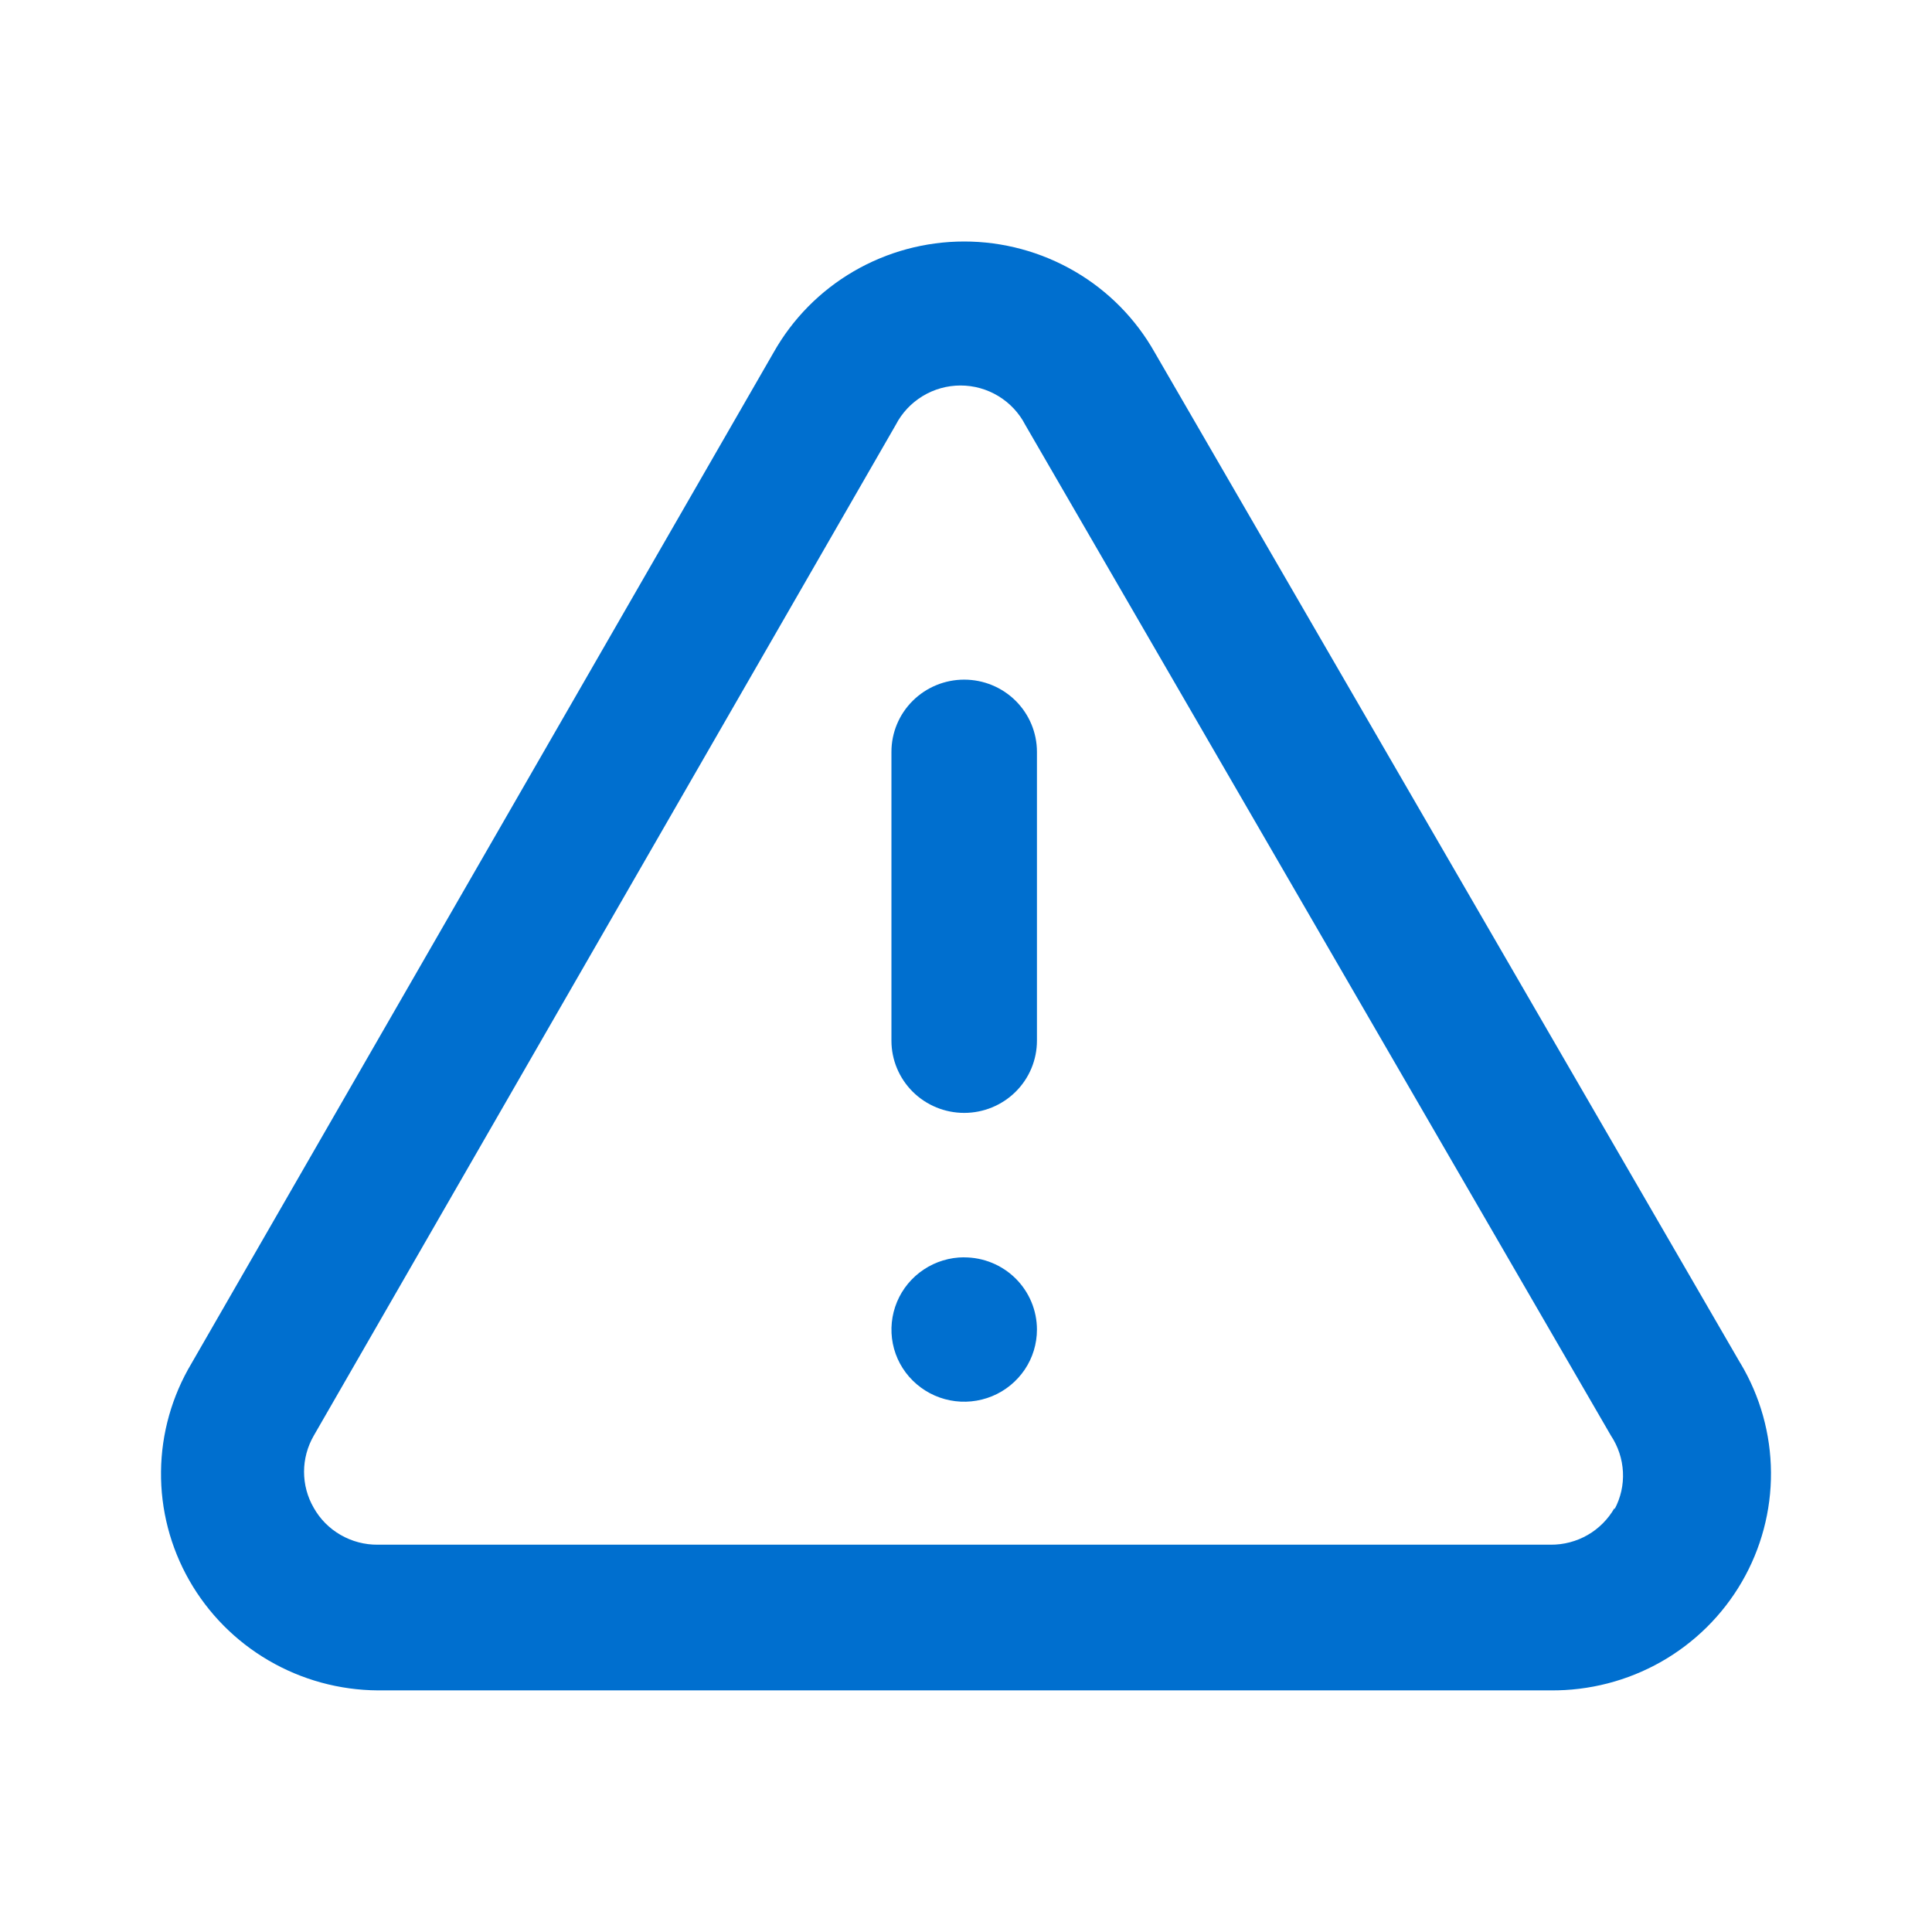 <svg width="32" height="32" fill="none" xmlns="http://www.w3.org/2000/svg"><path d="M15.97 20.825c-.238 0-.471.07-.669.202-.198.131-.353.318-.444.537-.091.219-.115.459-.069.691.046.232.161.445.33.612.169.167.383.281.617.327.234.046.476.022.696-.068.22-.09.408-.244.541-.44.133-.197.203-.428.203-.664 0-.317-.127-.621-.353-.846-.226-.224-.532-.35-.852-.35Zm12.858 1.758L19.127 5.84c-.314-.558-.771-1.023-1.327-1.346C17.245 4.171 16.613 4 15.97 4c-.644 0-1.276.171-1.831.494-.555.323-1.013.788-1.327 1.346L3.172 22.582c-.324.543-.499 1.161-.505 1.792-.007.631.155 1.253.468 1.802.313.549.766 1.007 1.315 1.327.548.32 1.172.491 1.808.495H25.682c.641.006 1.272-.157 1.829-.472.557-.316 1.019-.773 1.339-1.324.32-.551.487-1.177.483-1.814-.004-.636-.178-1.26-.505-1.807Zm-2.085 2.392c-.106.186-.26.342-.446.449-.186.107-.399.163-.614.161H6.257c-.216.002-.428-.054-.614-.161-.187-.107-.341-.262-.446-.449-.106-.182-.161-.388-.161-.598 0-.21.056-.416.161-.598L14.837 7.036c.101-.196.255-.36.444-.475.189-.115.407-.176.628-.176.222 0 .439.061.628.176.189.115.343.279.444.475l9.701 16.742c.119.179.188.387.199.602.011.215-.037.428-.139.618v-.024ZM15.97 11.257c-.32 0-.626.126-.852.35-.226.224-.353.528-.353.846v4.784c0 .317.127.621.353.846.226.224.532.35.852.35s.626-.126.852-.35c.226-.224.353-.528.353-.846v-4.784c0-.317-.127-.621-.353-.846-.226-.224-.532-.35-.852-.35Z" fill="#006FCF"/></svg>